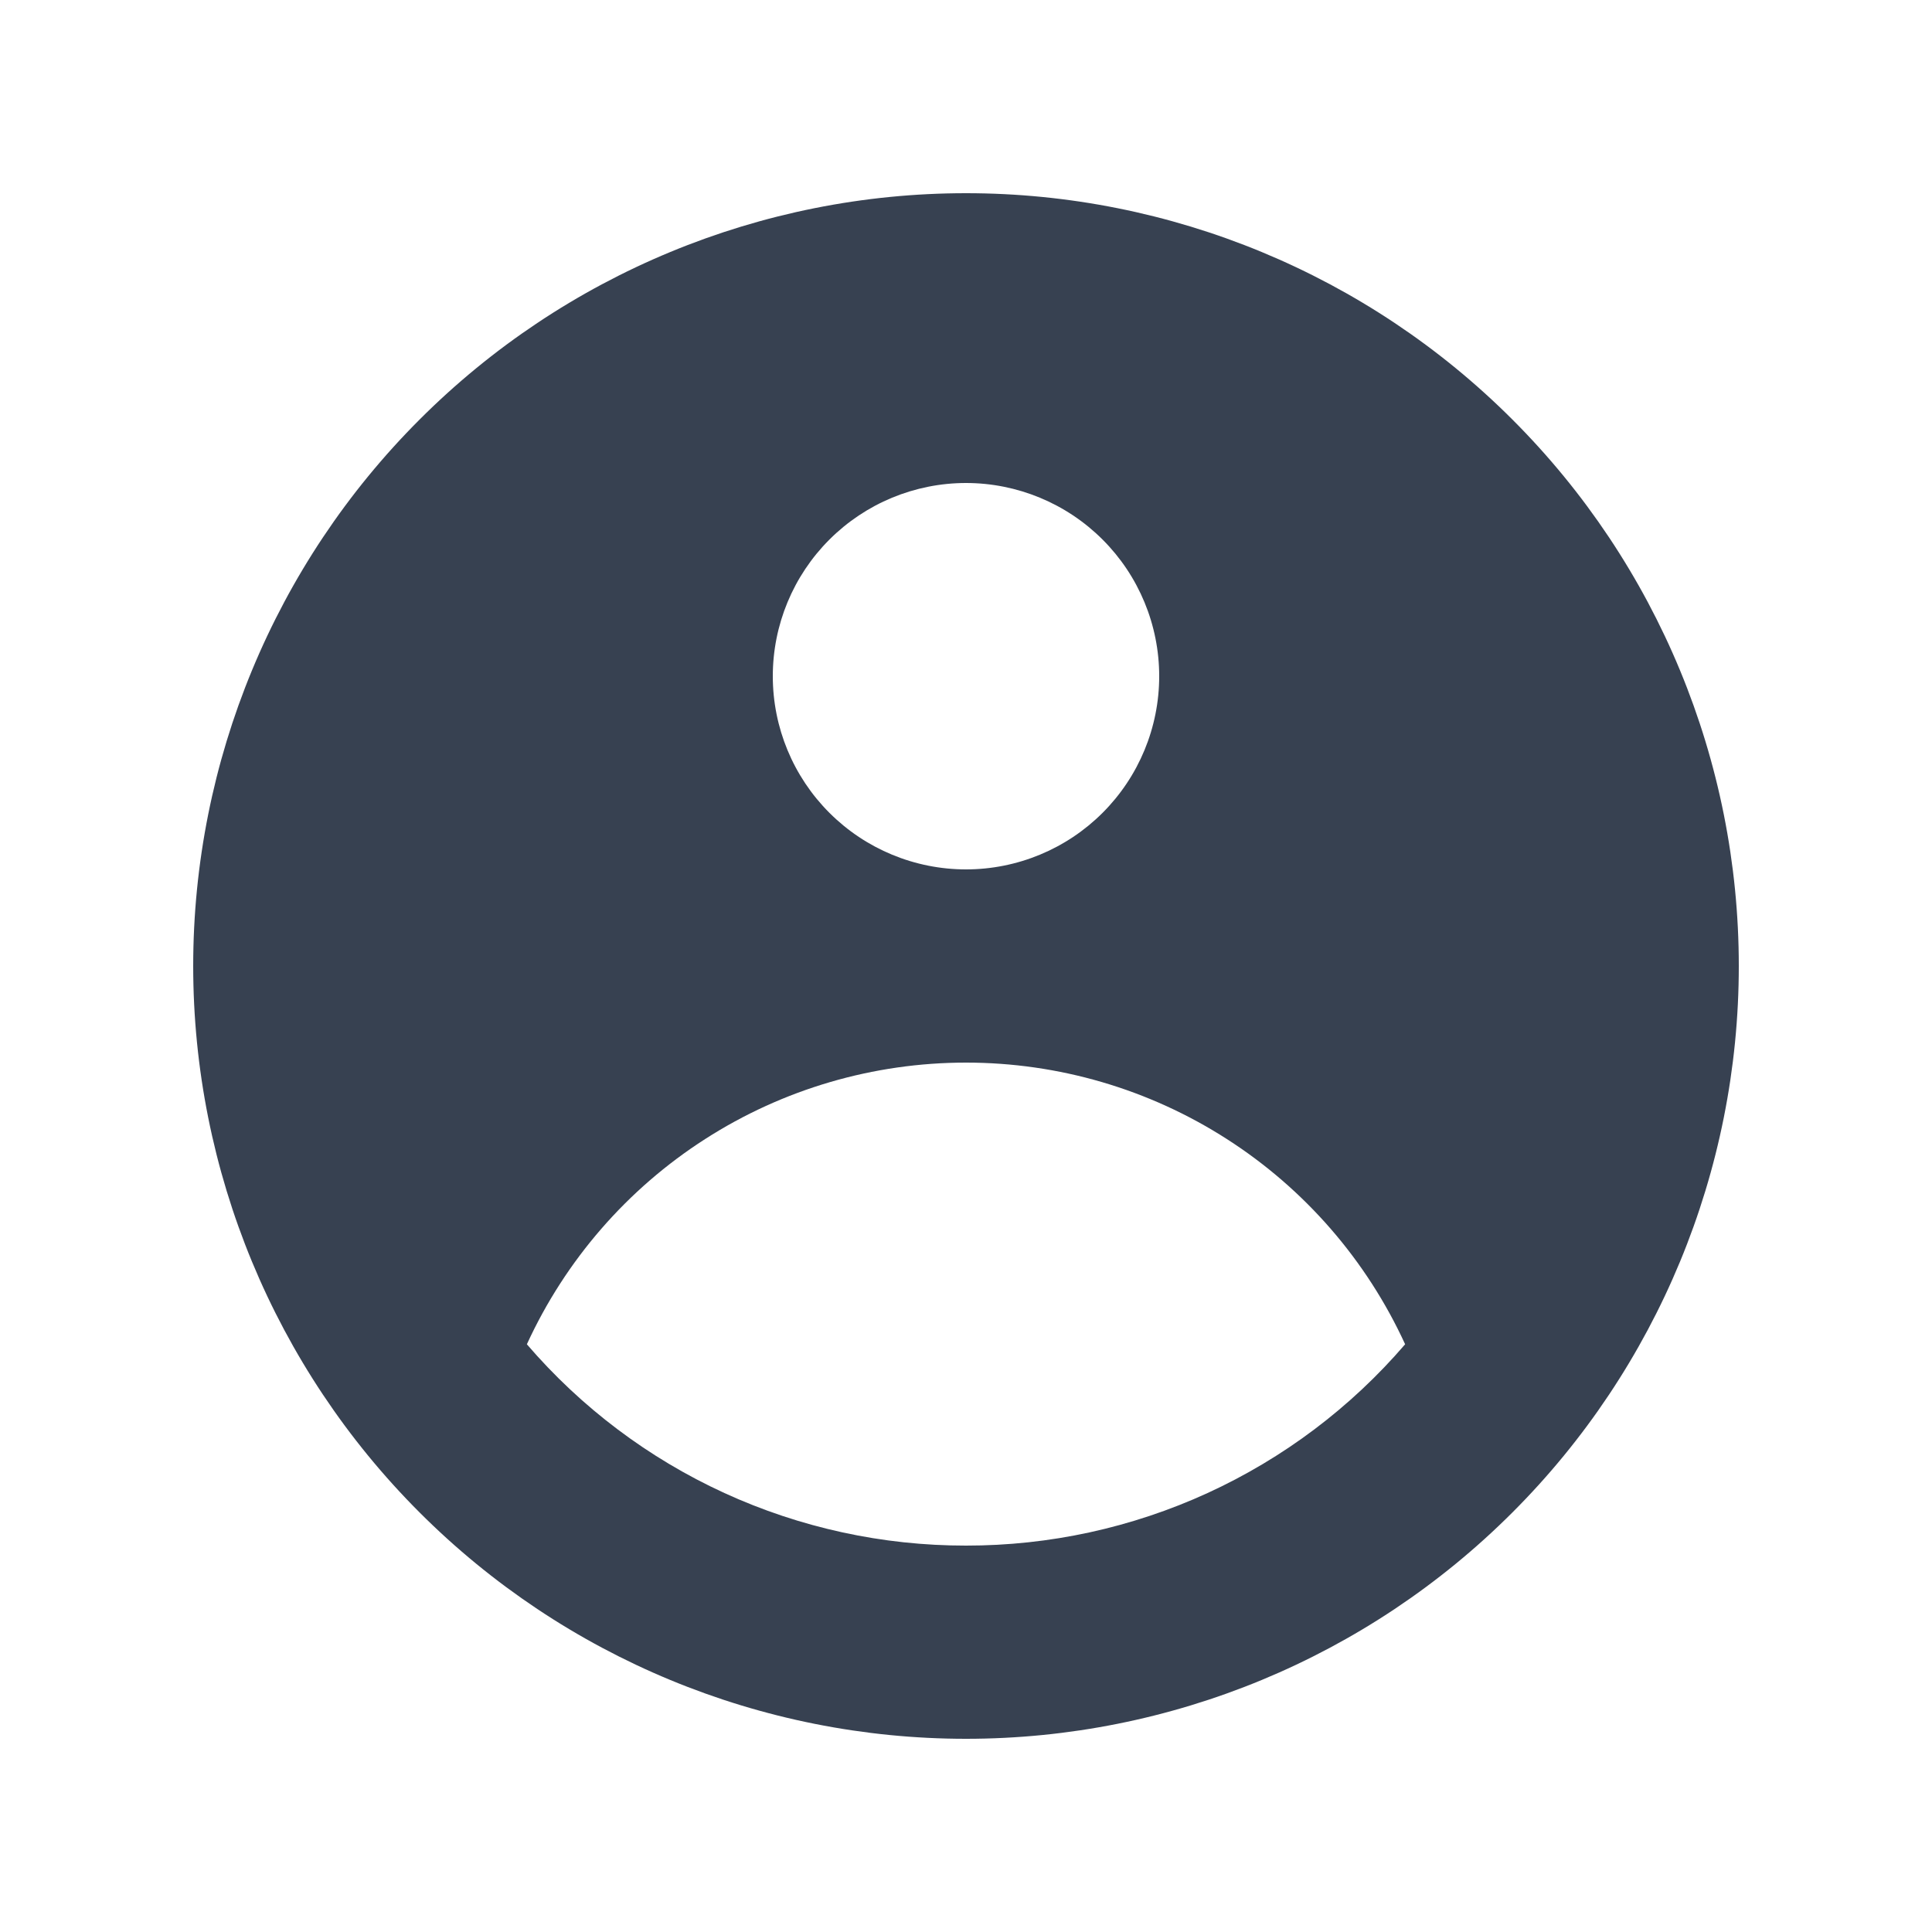 <svg width="24" height="24" viewBox="0 0 24 24" fill="none" xmlns="http://www.w3.org/2000/svg">
  <path fill-rule="evenodd" clip-rule="evenodd" d="M21.6 12C21.6 14.546 20.589 16.988 18.788 18.788C16.988 20.589 14.546 21.6 12 21.6C9.454 21.6 7.012 20.589 5.212 18.788C3.411 16.988 2.4 14.546 2.4 12C2.4 9.454 3.411 7.012 5.212 5.212C7.012 3.411 9.454 2.4 12 2.4C14.546 2.4 16.988 3.411 18.788 5.212C20.589 7.012 21.6 9.454 21.6 12ZM14.4 8.4C14.4 9.037 14.147 9.647 13.697 10.097C13.247 10.547 12.636 10.8 12 10.8C11.364 10.8 10.753 10.547 10.303 10.097C9.853 9.647 9.6 9.037 9.6 8.4C9.6 7.763 9.853 7.153 10.303 6.703C10.753 6.253 11.364 6 12 6C12.636 6 13.247 6.253 13.697 6.703C14.147 7.153 14.4 7.763 14.4 8.4ZM12 13.2C10.851 13.2 9.726 13.529 8.759 14.15C7.792 14.77 7.024 15.655 6.545 16.699C7.22 17.485 8.057 18.115 8.999 18.547C9.94 18.978 10.964 19.201 12 19.2C13.036 19.201 14.06 18.978 15.001 18.547C15.943 18.115 16.78 17.485 17.455 16.699C16.976 15.655 16.208 14.77 15.241 14.15C14.274 13.529 13.149 13.2 12 13.2Z" fill="#374151"/>
</svg>
